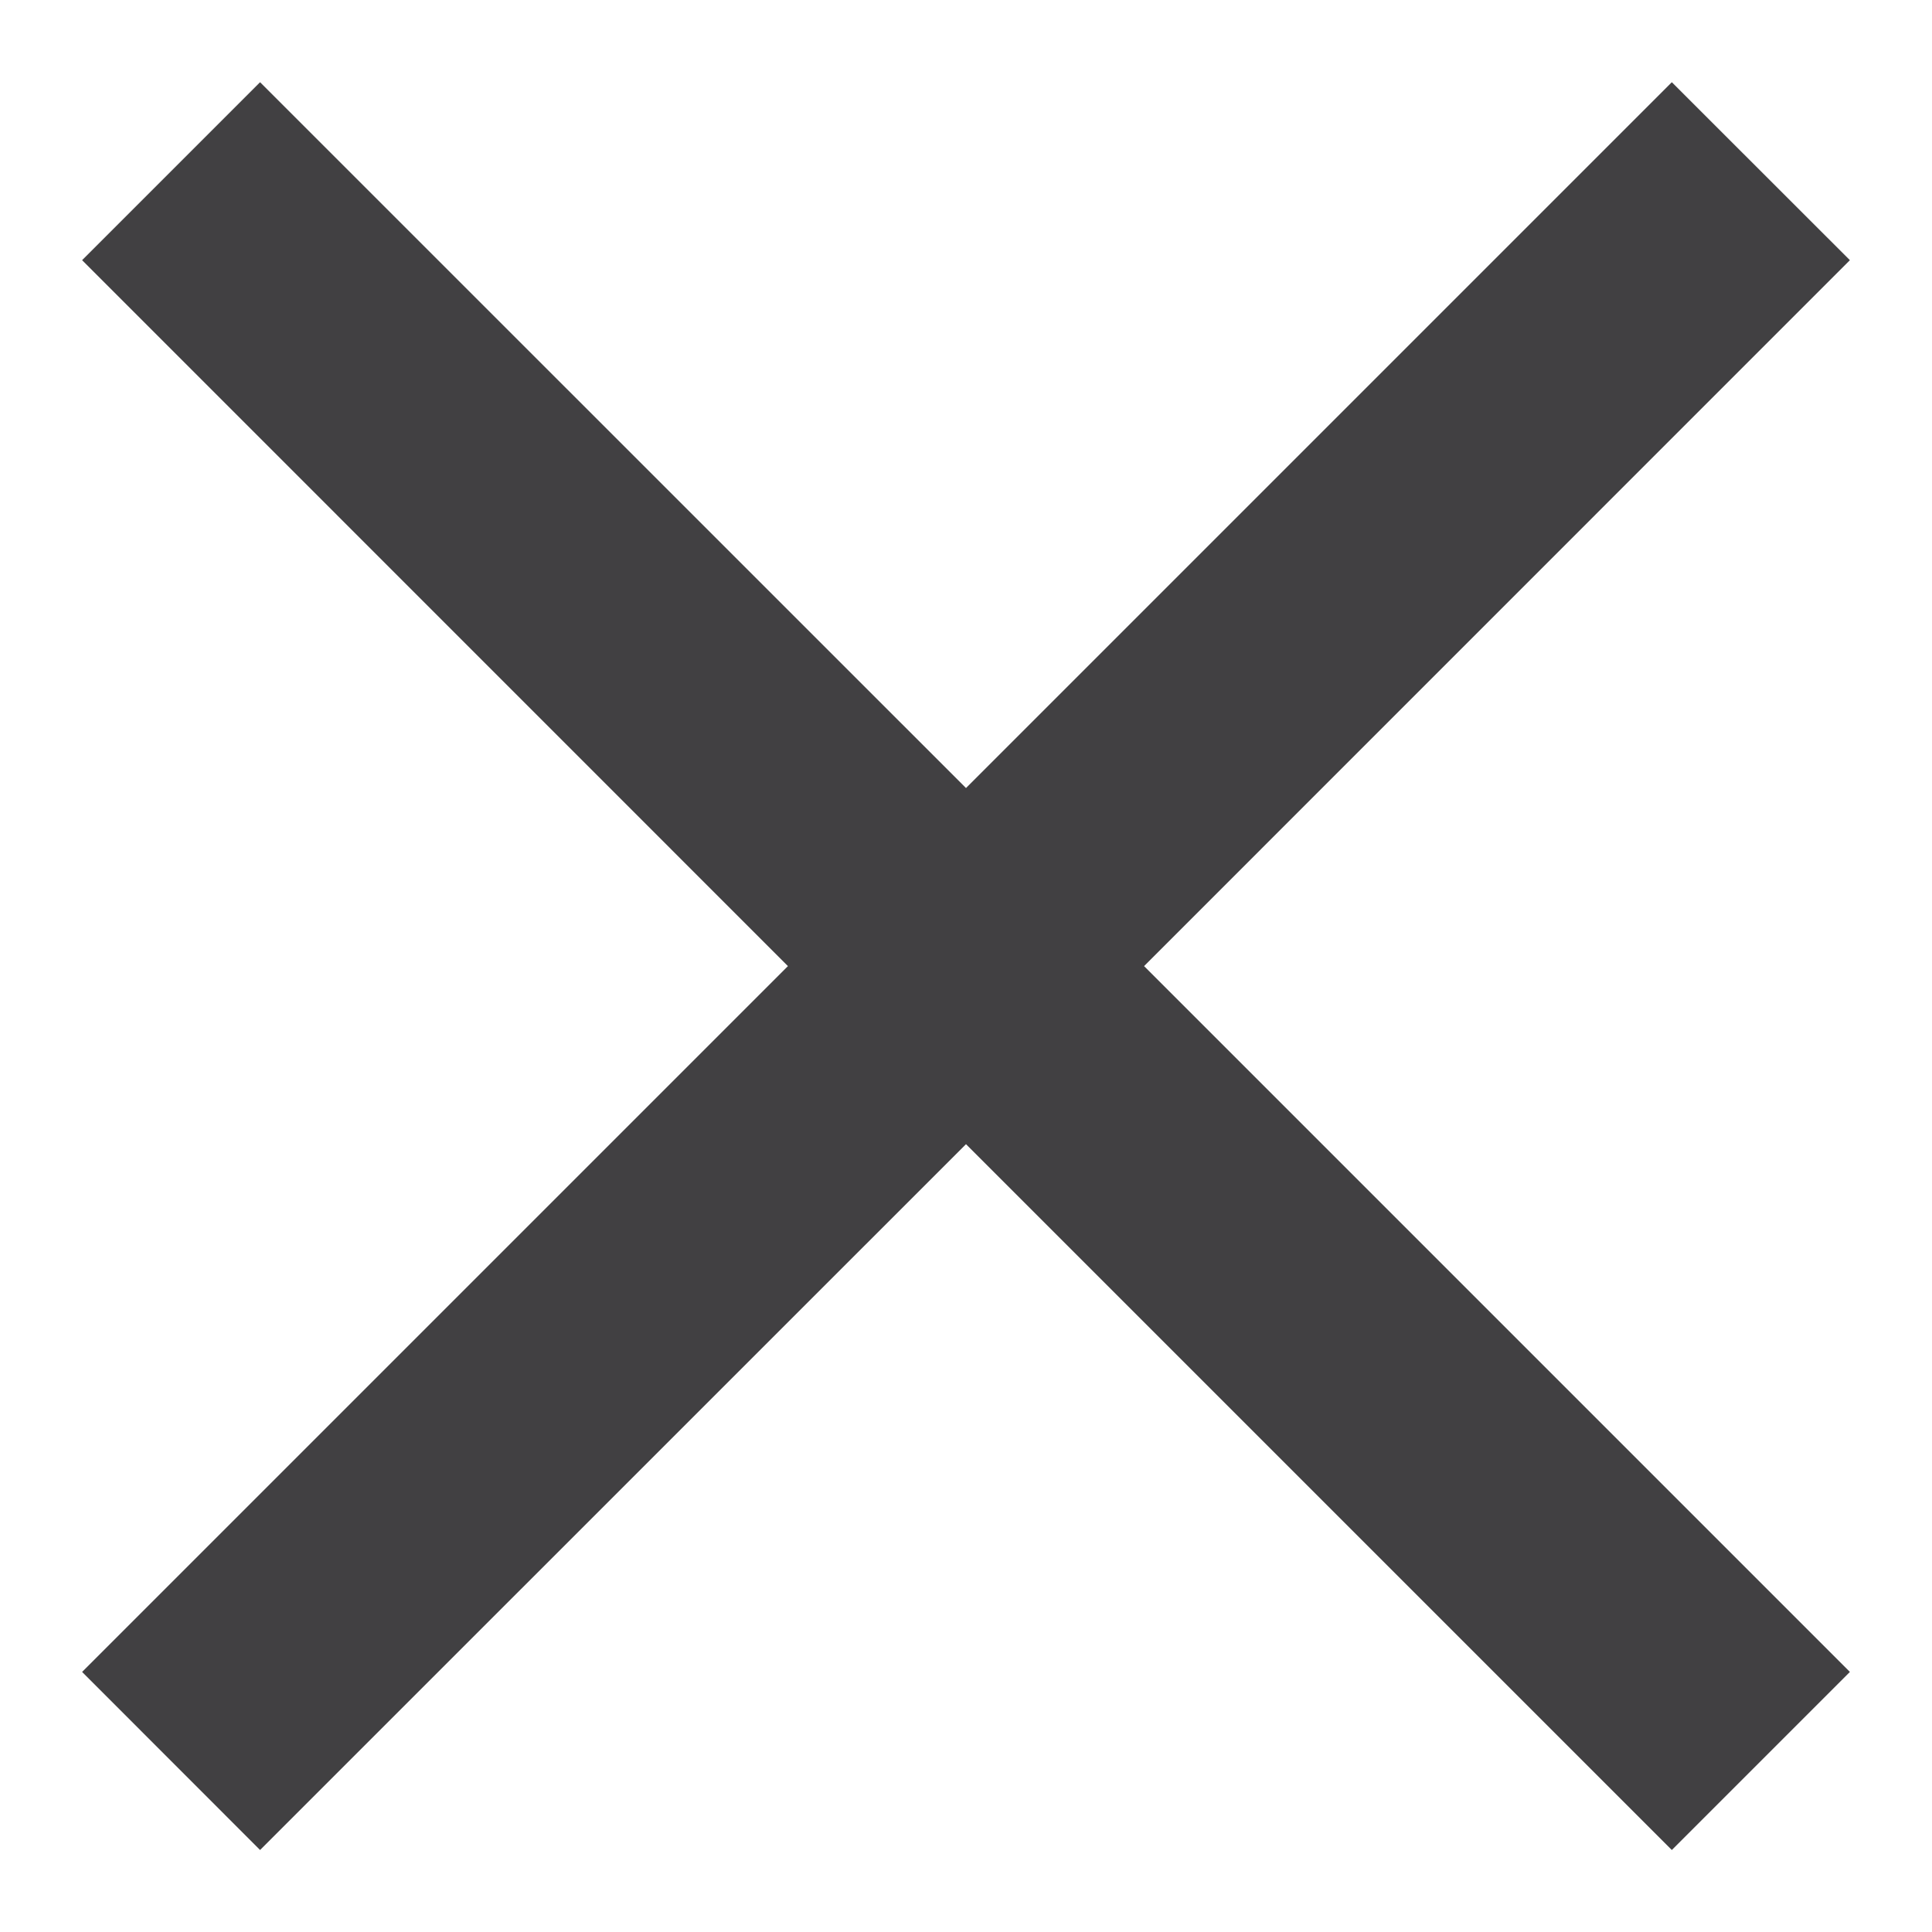 <svg width="18" height="18" viewBox="0 0 18 18" fill="none" xmlns="http://www.w3.org/2000/svg">
<path d="M17.235 2.424L15.576 0.766L9 7.342L2.423 0.766L0.765 2.424L7.341 9.001L0.765 15.577L2.423 17.236L9 10.66L15.576 17.236L17.235 15.577L10.659 9.001L17.235 2.424Z" fill="#414042"/>
</svg>
